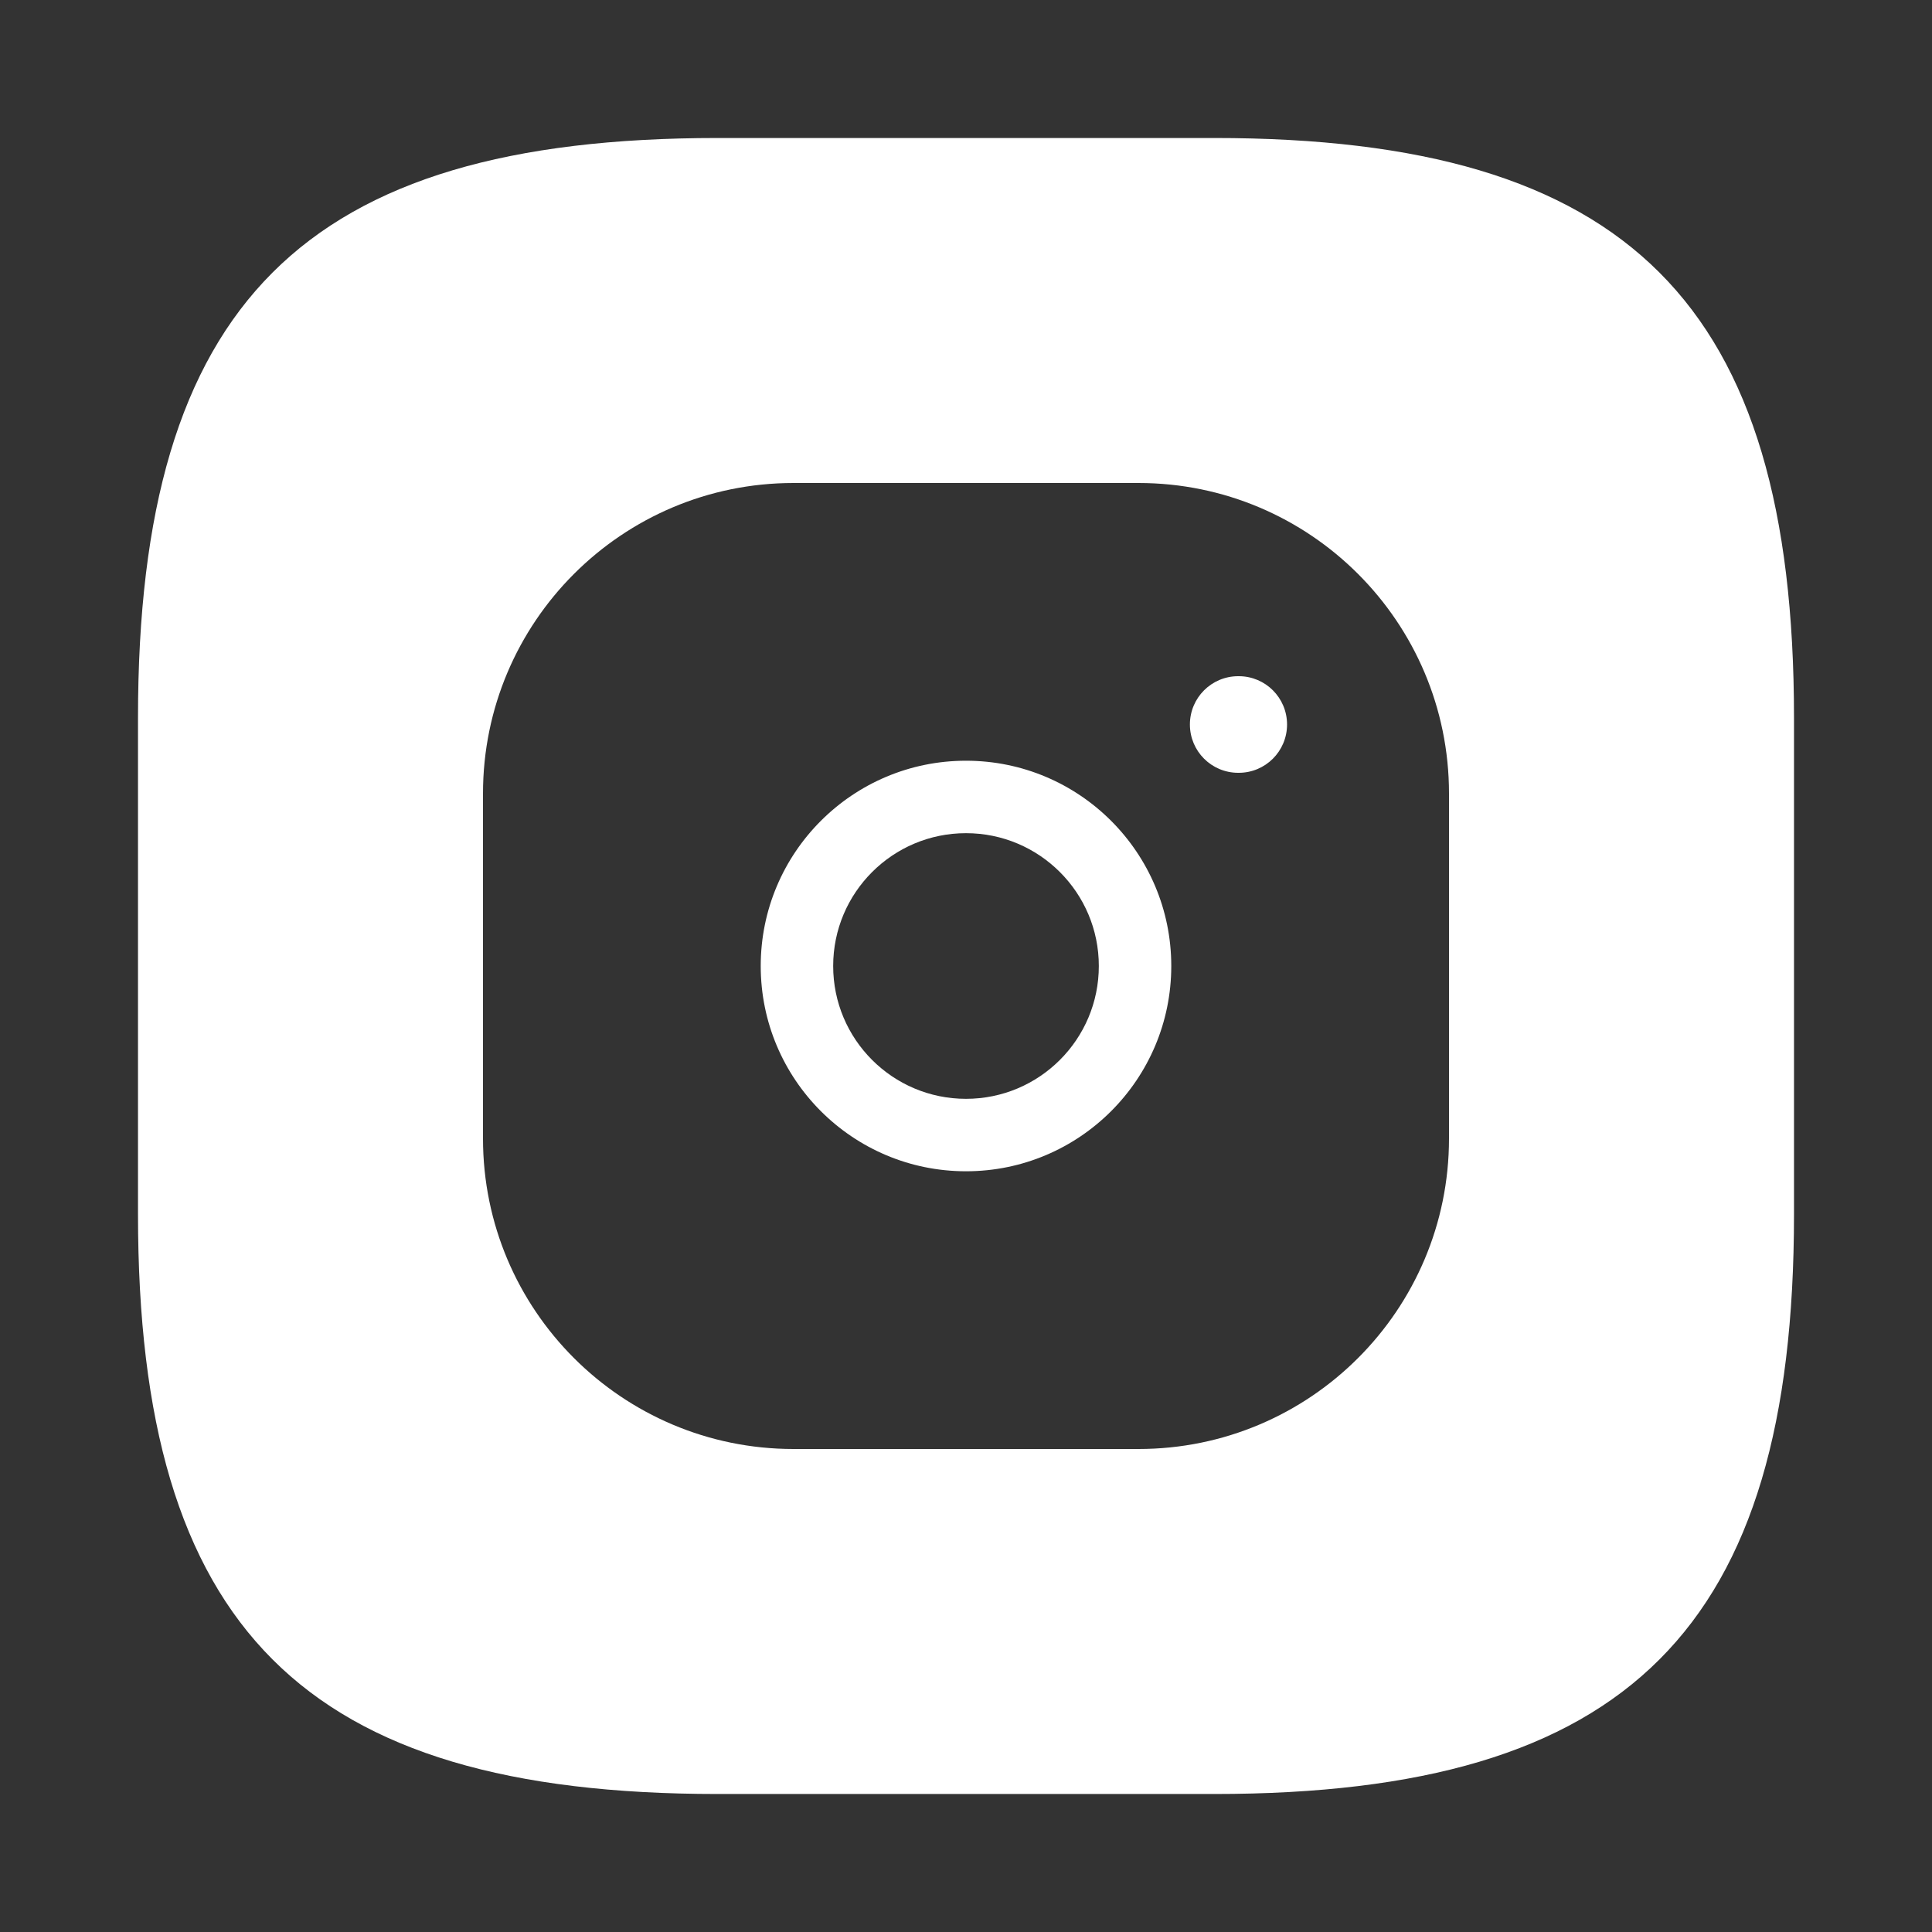 <svg width="28" height="28" viewBox="0 0 28 28" fill="none" xmlns="http://www.w3.org/2000/svg">
<rect x="0" y="0" width="28" height="28" fill="#333333" stroke="none"/>
<path fill-rule="evenodd" clip-rule="evenodd" d="M17.945 9.8C17.558 9.8 17.245 10.113 17.245 10.5C17.245 10.887 17.558 11.2 17.945 11.2H17.953C18.34 11.2 18.653 10.887 18.653 10.5C18.653 10.113 18.34 9.8 17.953 9.8H17.945ZM12.075 14C12.075 12.937 12.937 12.075 14 12.075C15.063 12.075 15.925 12.937 15.925 14C15.925 15.063 15.063 15.925 14 15.925C12.937 15.925 12.075 15.063 12.075 14ZM14 11.025C12.357 11.025 11.025 12.357 11.025 14C11.025 15.643 12.357 16.975 14 16.975C15.643 16.975 16.975 15.643 16.975 14C16.975 12.357 15.643 11.025 14 11.025Z" fill="white"/>
<path fill-rule="evenodd" clip-rule="evenodd" d="M17.6 26H10.4C4.4 26 2 23.6 2 17.6V10.4C2 4.4 4.4 2 10.4 2H17.6C23.6 2 26 4.4 26 10.4V17.6C26 23.6 23.6 26 17.6 26ZM11.5 7C9.015 7 7 9.015 7 11.5V16.5C7 18.985 9.015 21 11.5 21H16.5C18.985 21 21 18.985 21 16.5V11.5C21 9.015 18.985 7 16.5 7H11.5Z" fill="white"/>
</svg>
